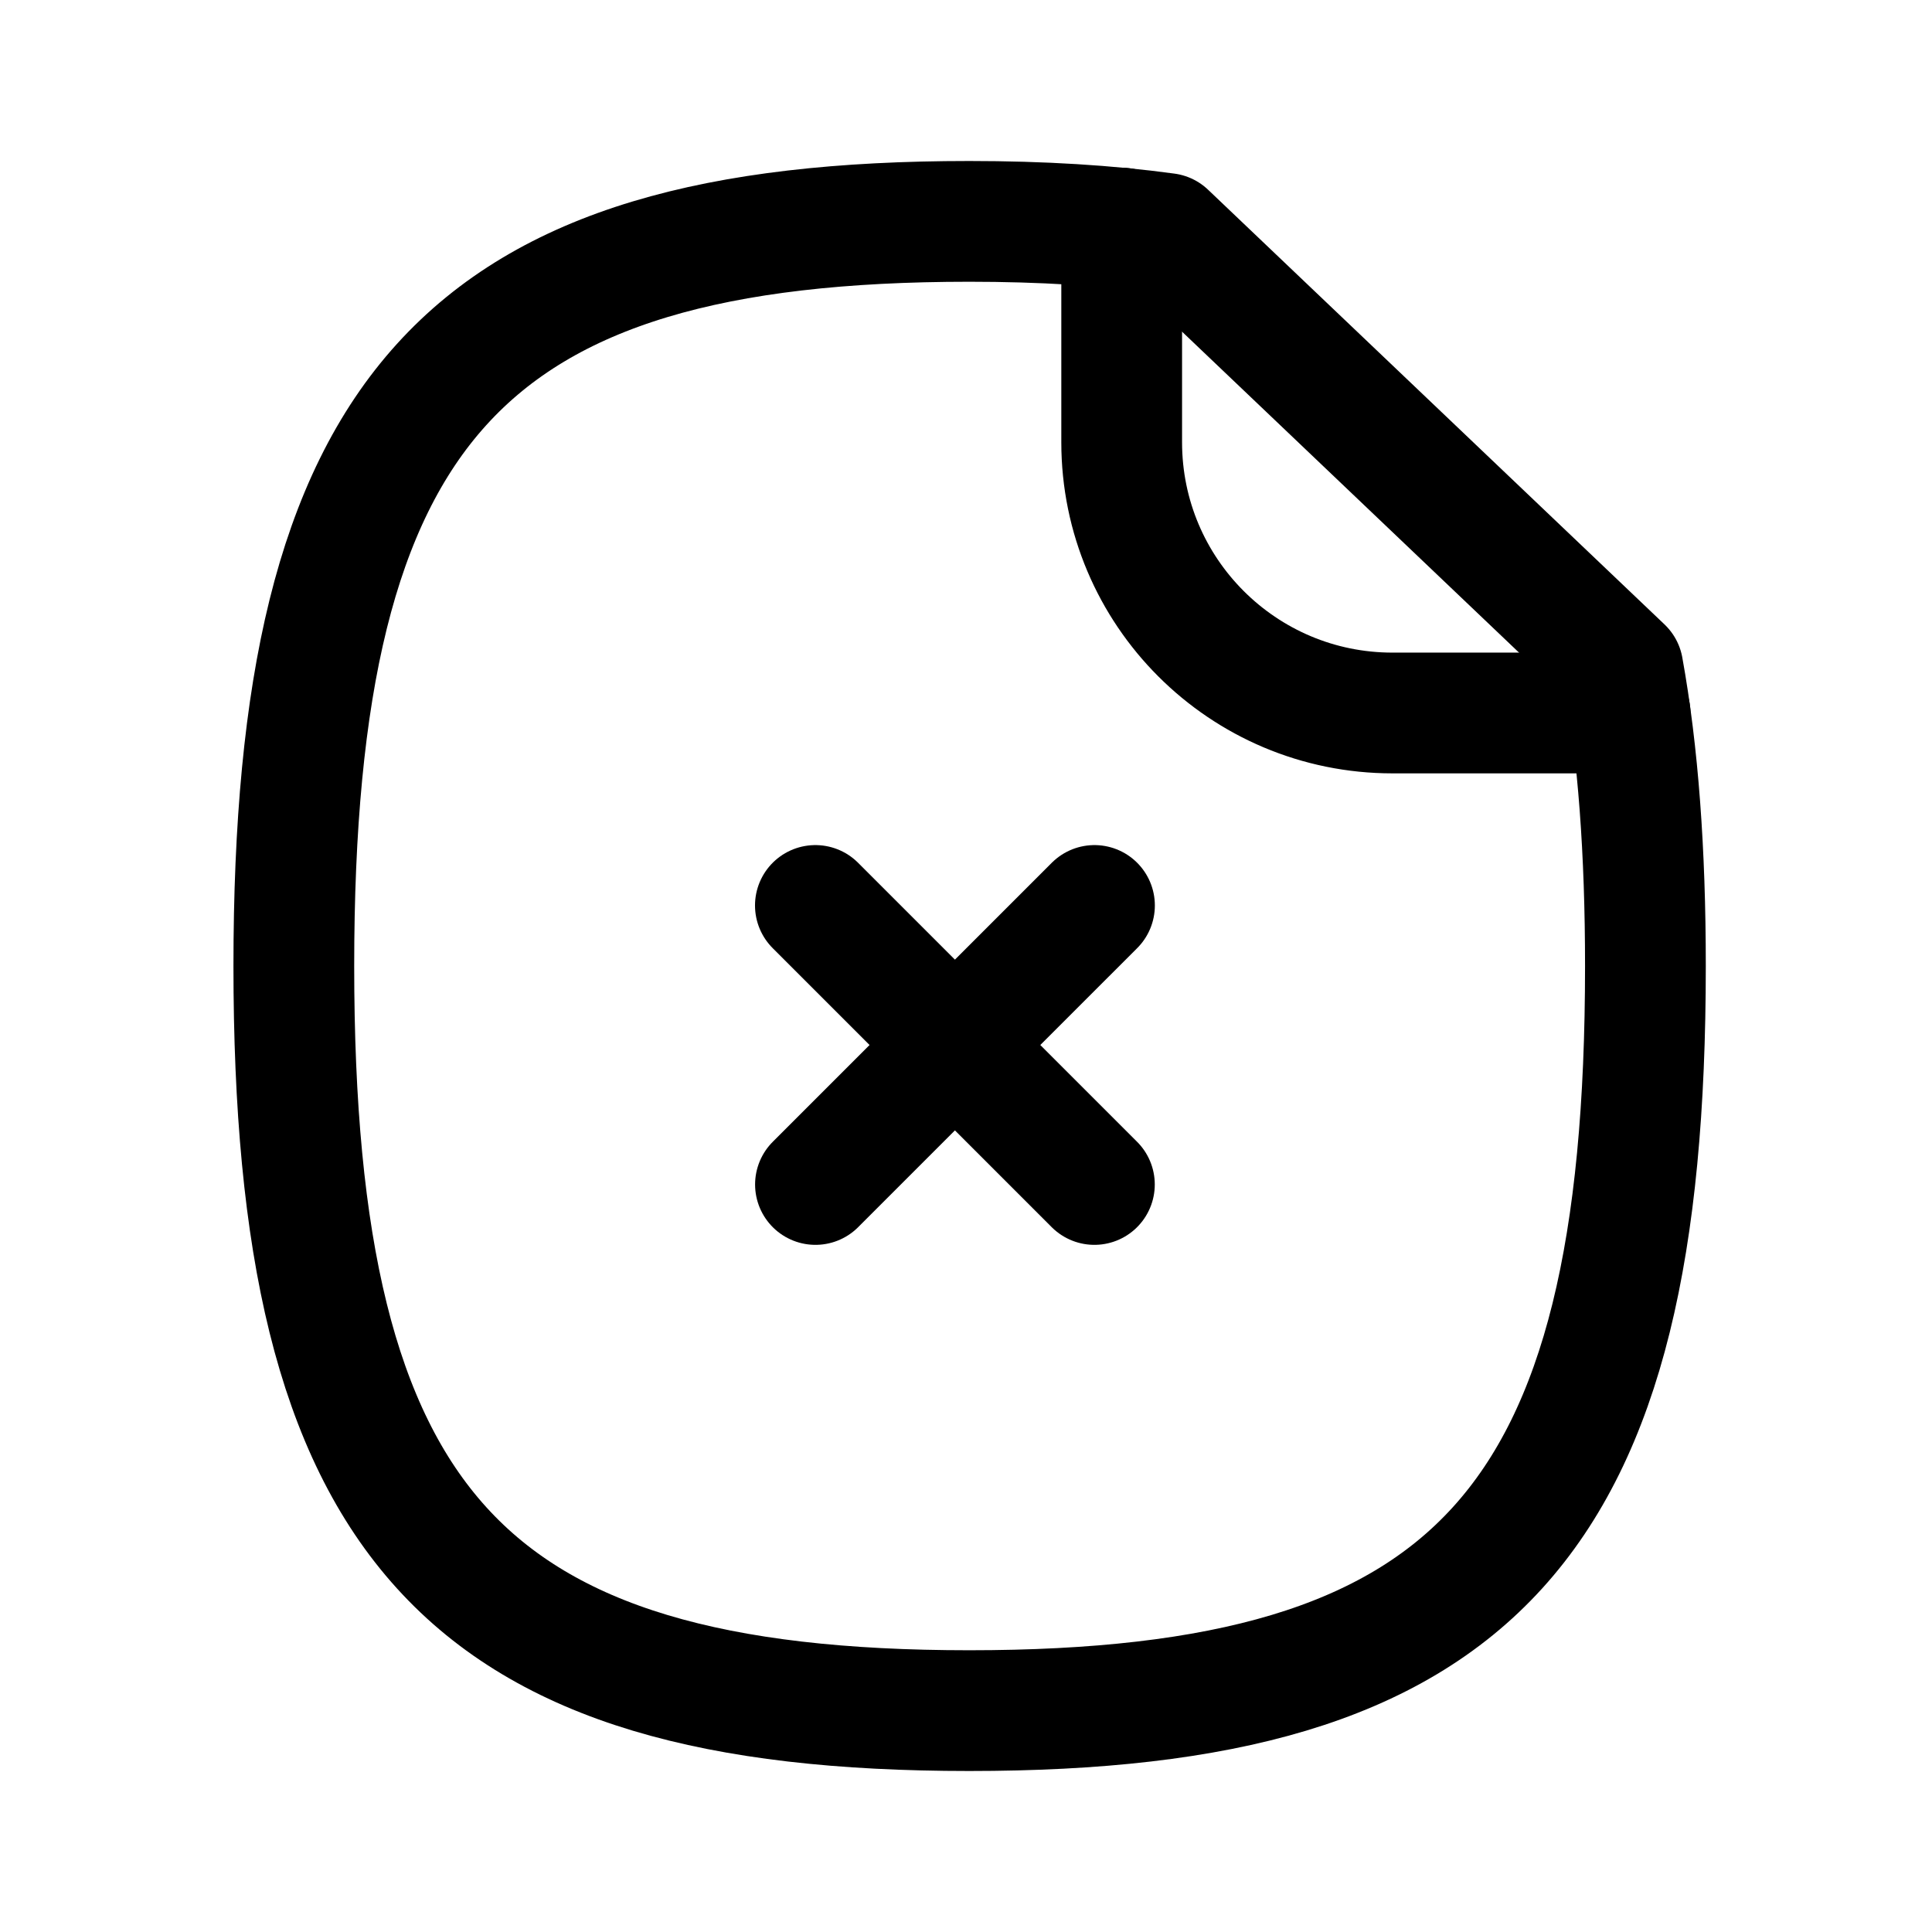 <svg width="24" height="24" viewBox="0 0 24 24" fill="none" xmlns="http://www.w3.org/2000/svg">
<path fill-rule="evenodd" clip-rule="evenodd" d="M20.16 8.3L14.49 2.9C13.76 2.8 12.94 2.75 12.04 2.75C5.75 2.75 3.65 5.07 3.65 12C3.65 18.94 5.75 21.25 12.04 21.25C18.34 21.25 20.44 18.94 20.44 12C20.44 10.58 20.35 9.35 20.16 8.3Z" stroke="currentColor" stroke-width="1.5" stroke-linecap="round" stroke-linejoin="round"/>
<path d="M13.934 2.833V5.494C13.934 7.352 15.44 8.857 17.298 8.857H20.249" stroke="currentColor" stroke-width="1.5" stroke-linecap="round" stroke-linejoin="round"/>
<path d="M13.595 14.714L10.129 11.248" stroke="currentColor" stroke-width="1.5" stroke-linecap="round" stroke-linejoin="round"/>
<path d="M10.13 14.714L13.596 11.248" stroke="currentColor" stroke-width="1.5" stroke-linecap="round" stroke-linejoin="round"/>
</svg>
